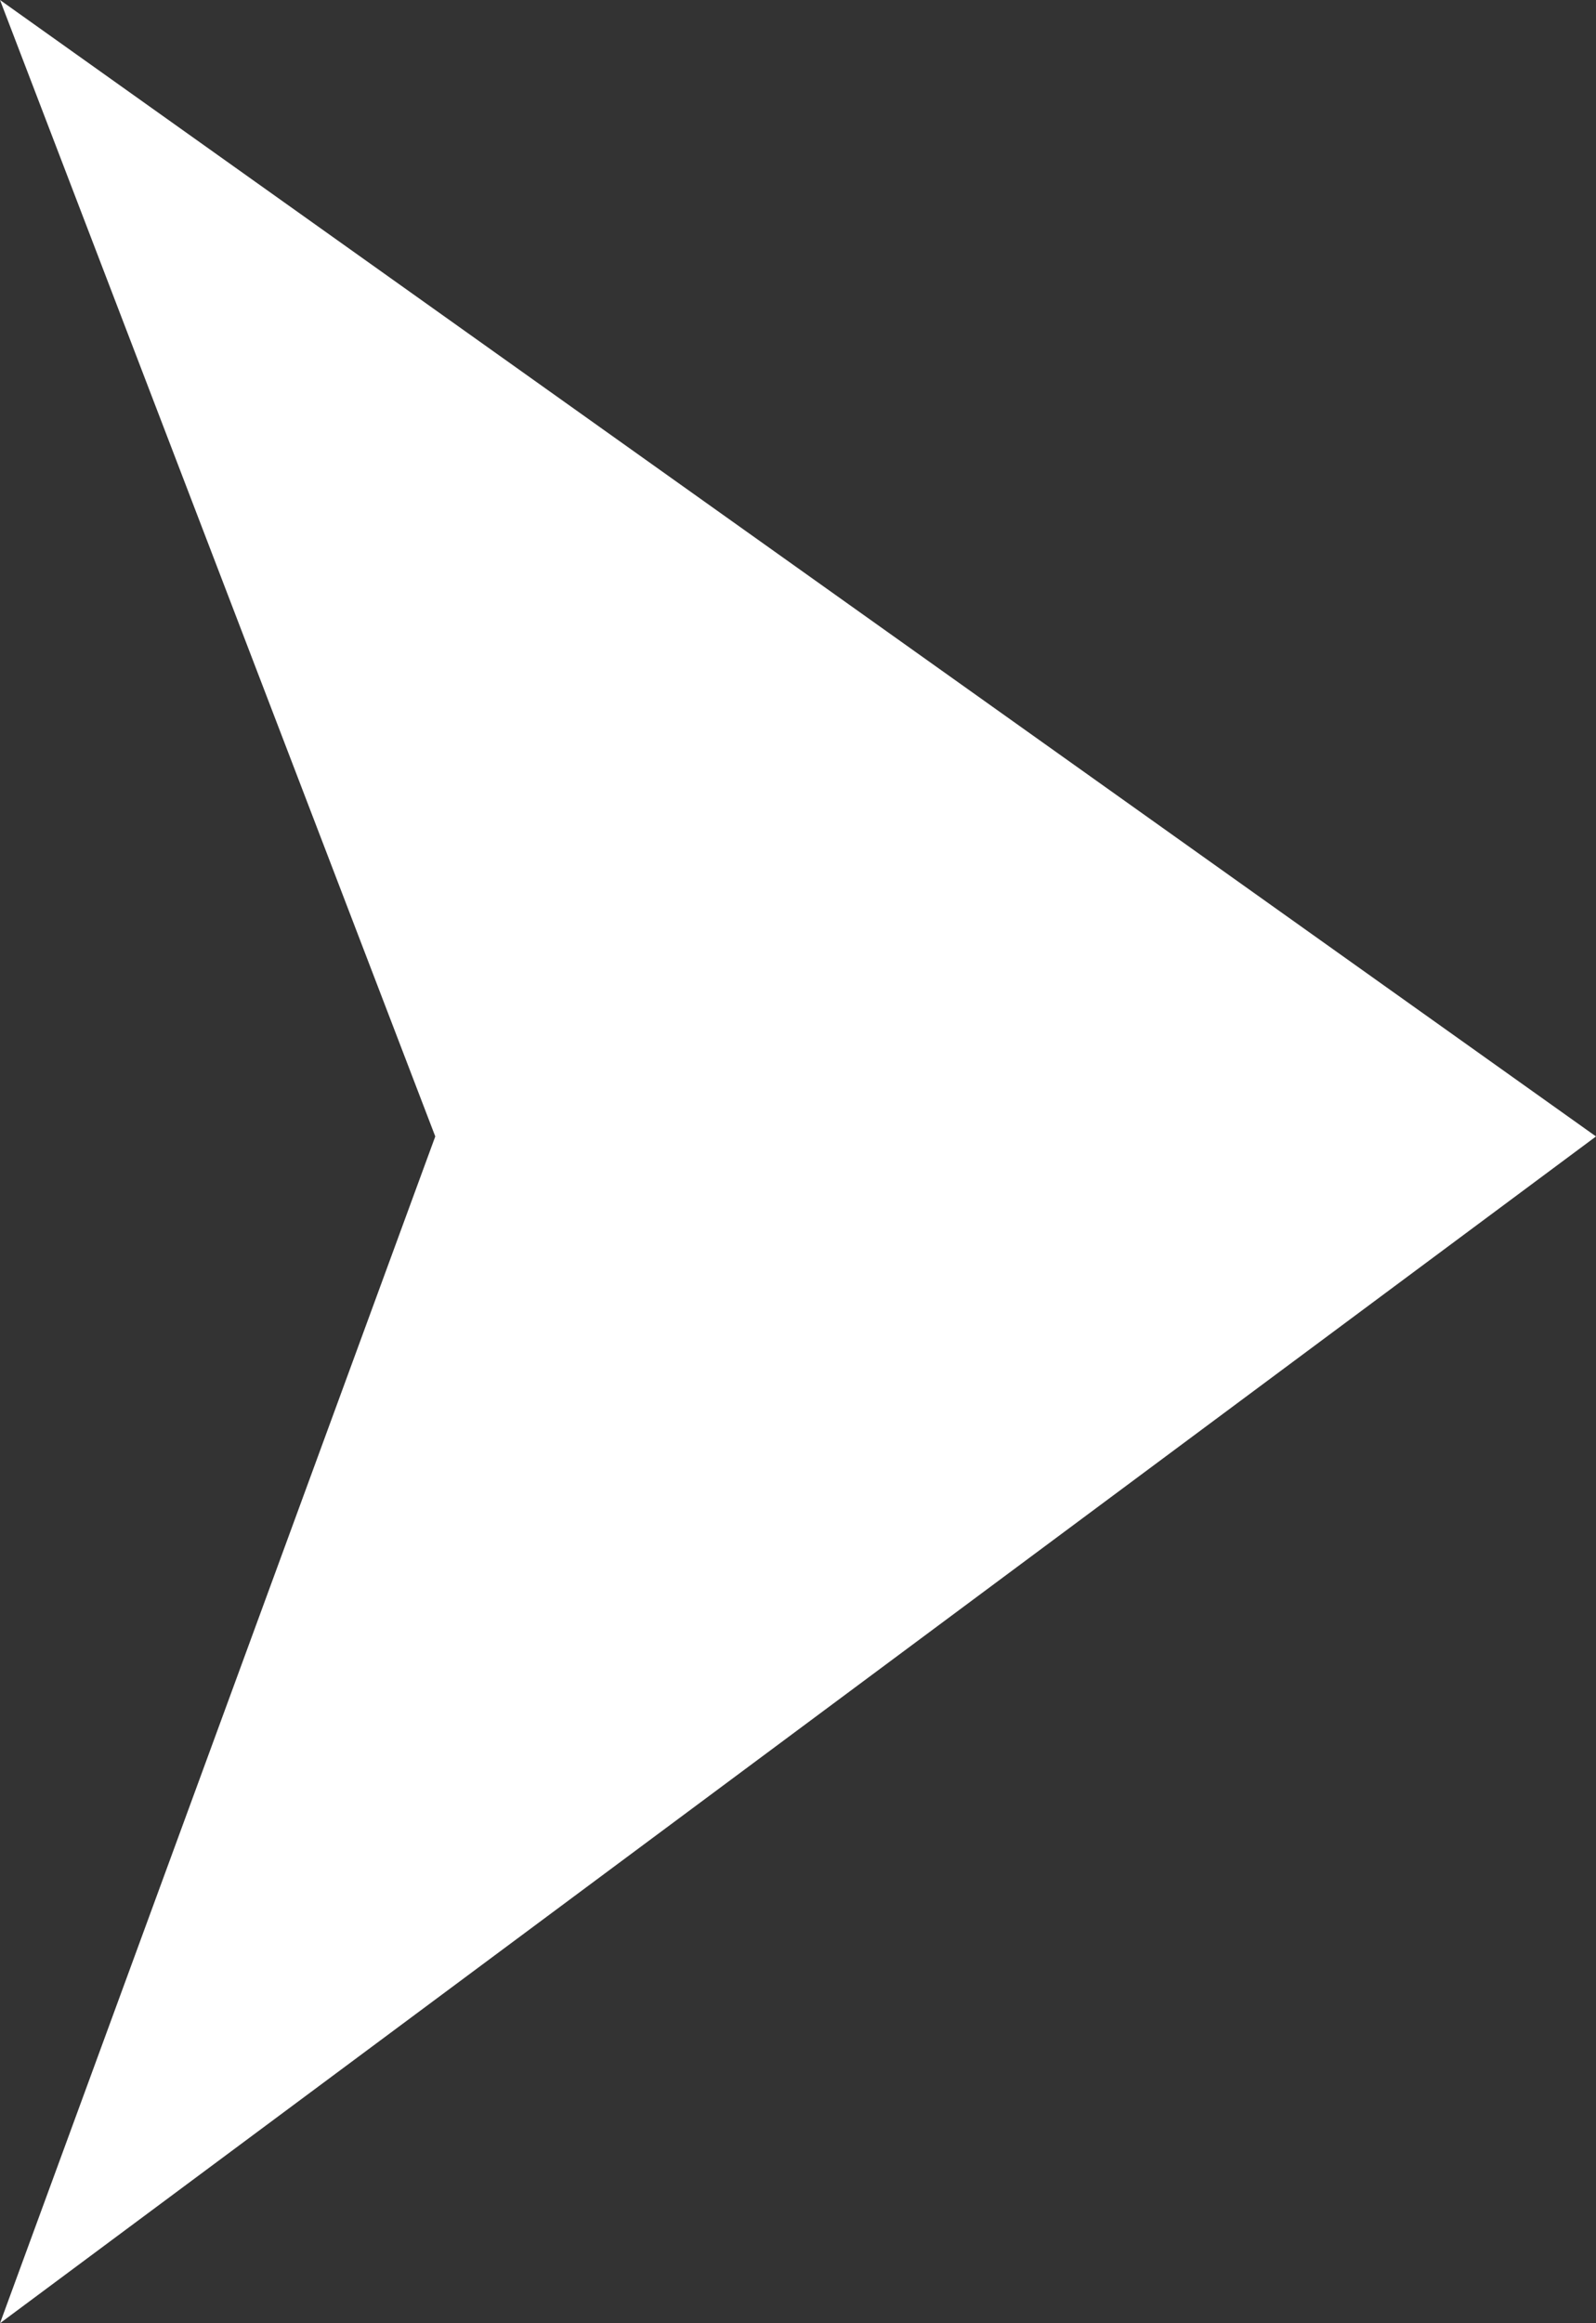 <?xml version="1.0" encoding="UTF-8"?> <svg xmlns="http://www.w3.org/2000/svg" xmlns:xlink="http://www.w3.org/1999/xlink" width="8.25" height="12" viewBox="0 0 8.25 12" fill="none"><rect x="0" y="0" width="8.25" height="12" fill="#333333" stroke="none"/><desc> Created with Pixso. </desc><defs></defs><path id="Vector 2" d="M2.25 5.87L0 0L8.25 5.87L0 12L2.25 5.87Z" fill="#FFFFFF" fill-opacity="1" fill-rule="evenodd"></path></svg> 